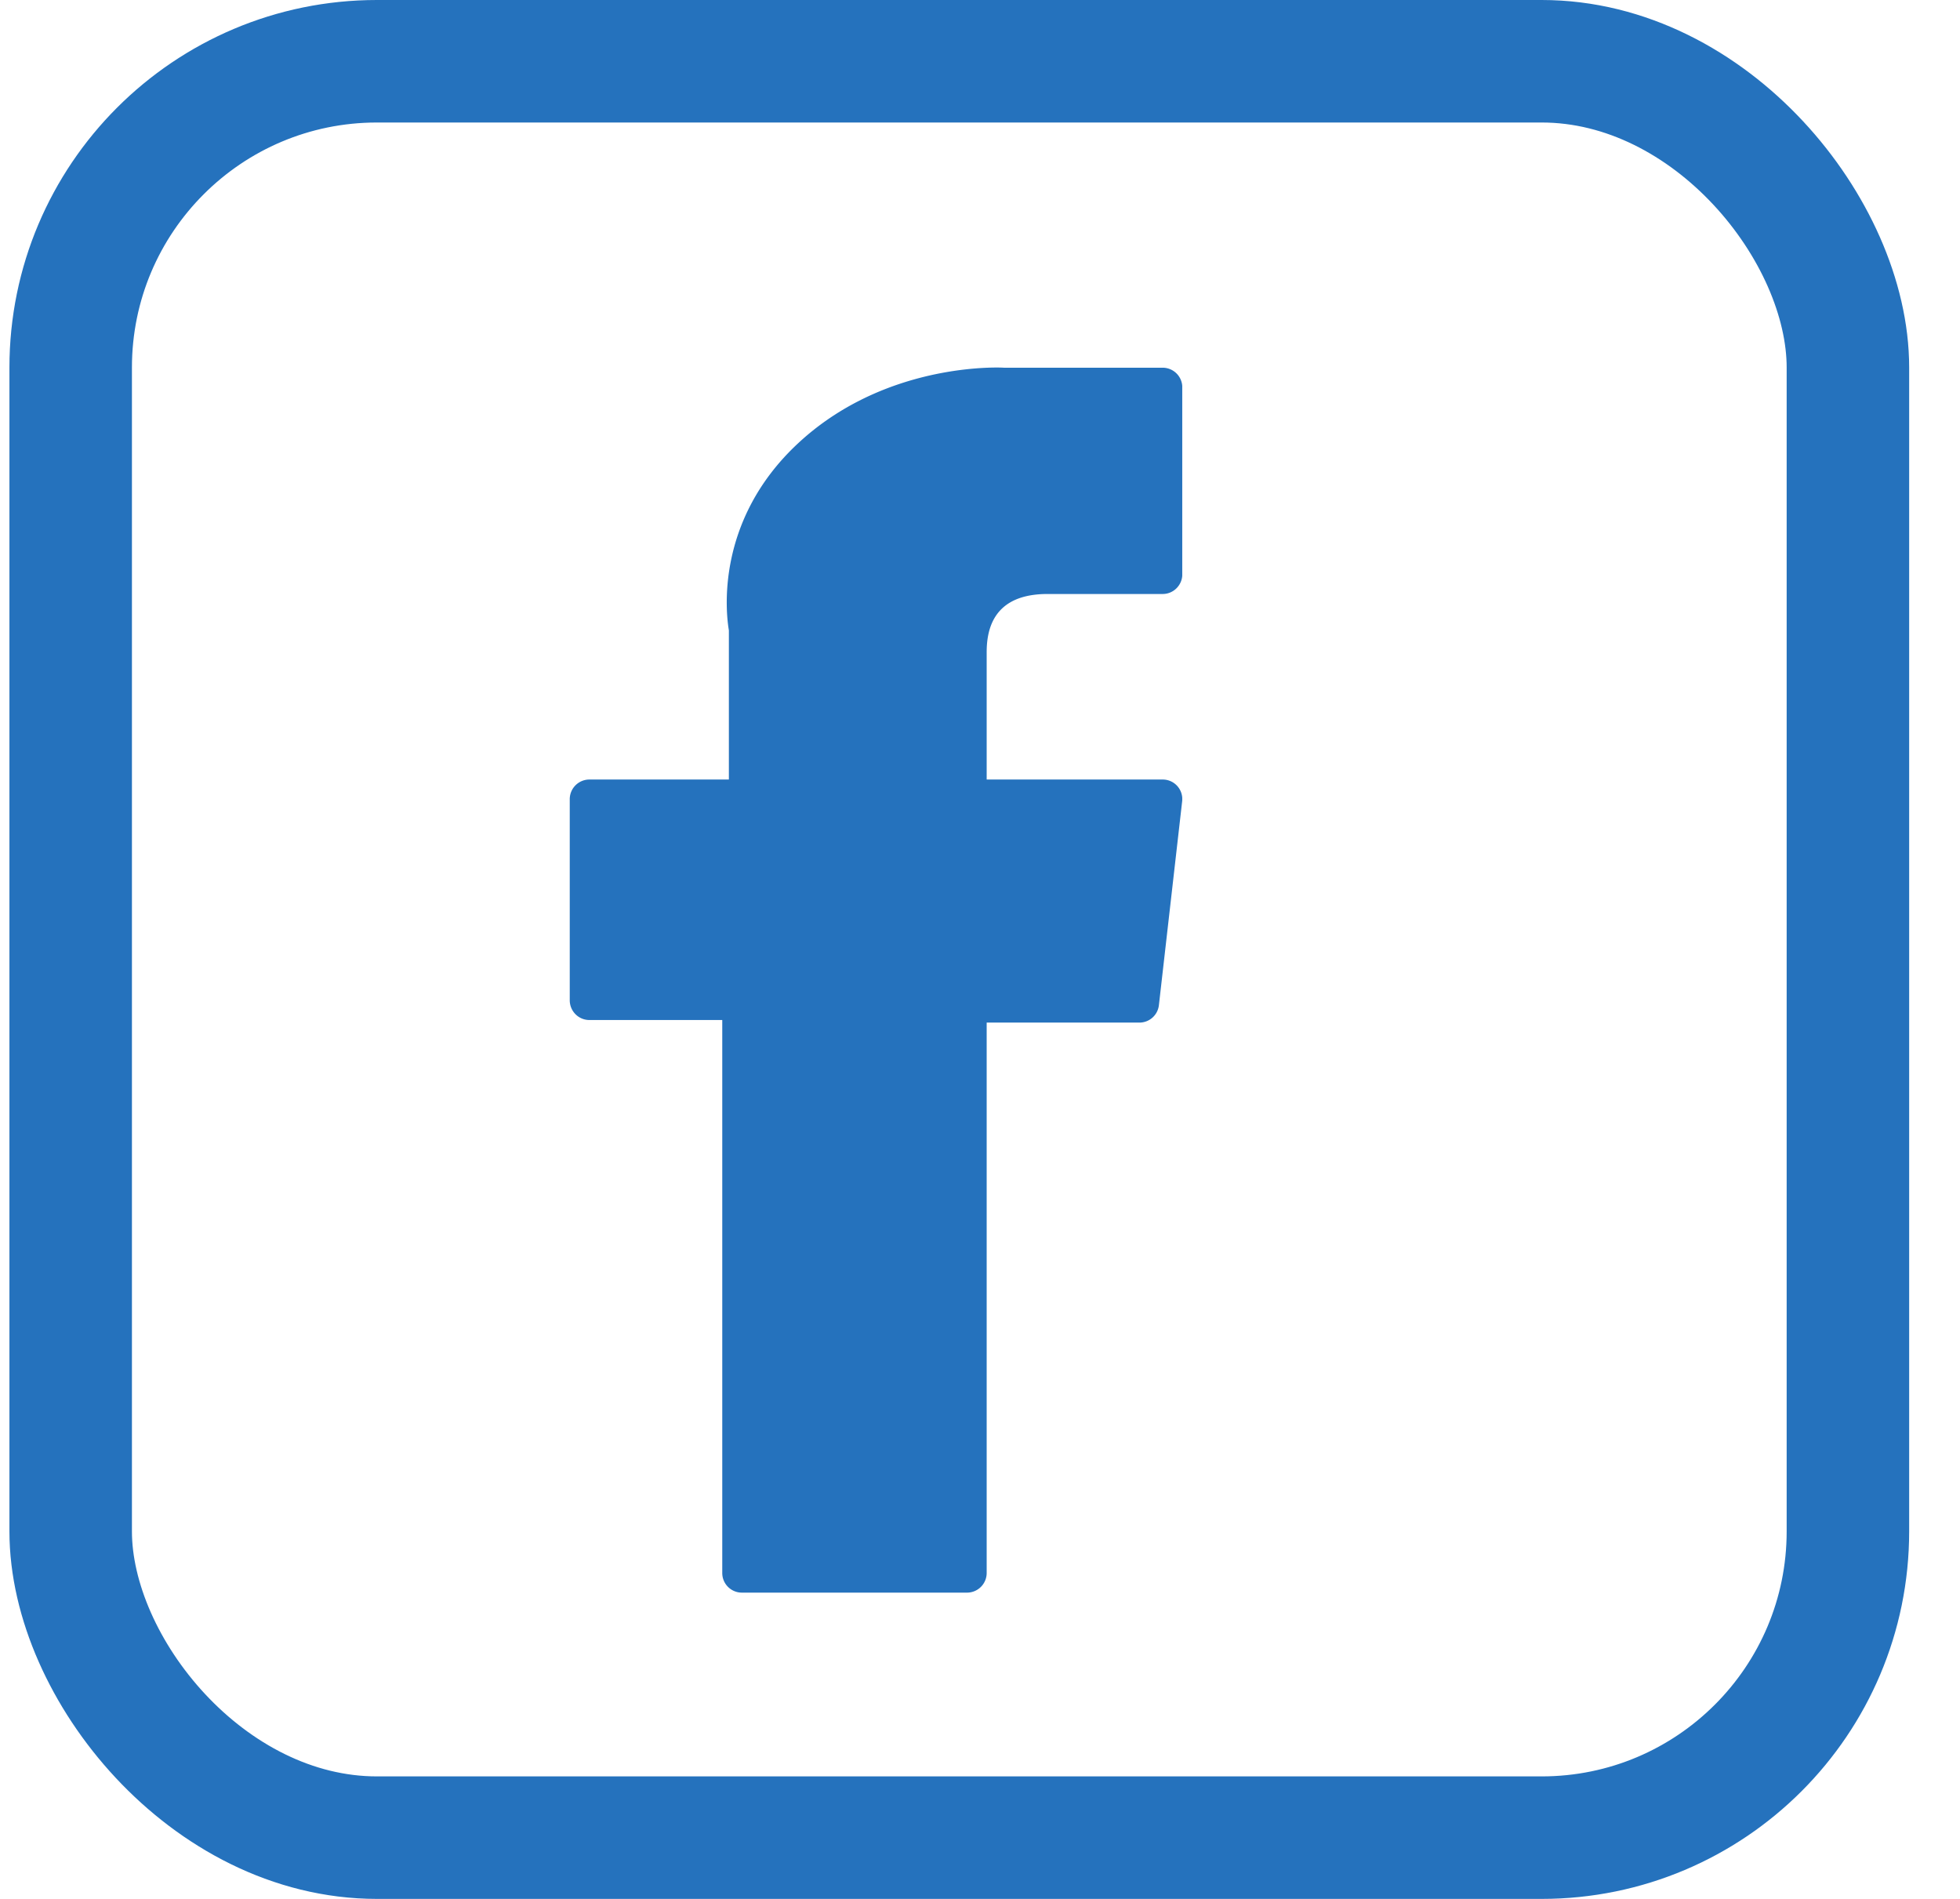 <svg width="32" height="31" viewBox="0 0 32 31" fill="none" xmlns="http://www.w3.org/2000/svg"><rect x="1.154" y="1" width="29.016" height="29" rx="5" stroke="#2572BD" stroke-width="2"/><g clip-path="url(#clip0_3289_102)"><path d="M9.622 16.652h2.17v9.025a.32.32 0 00.319.323h3.68a.321.321 0 00.318-.323v-8.983h2.495a.32.32 0 00.317-.286l.379-3.322a.319.319 0 00-.317-.36h-2.874v-2.082c0-.628.335-.947.995-.947h1.879c.176 0 .32-.144.32-.322v-3.05a.321.321 0 00-.32-.322h-2.589A2.102 2.102 0 0016.275 6c-.45 0-2.01.089-3.243 1.235-1.367 1.27-1.177 2.792-1.132 3.056v2.435H9.622a.321.321 0 00-.32.323v3.28c0 .178.143.323.32.323z" fill="#2572BD"/></g><defs><clipPath id="clip0_3289_102"><path fill="#fff" transform="translate(9.302 6)" d="M0 0h10v20H0z"/></clipPath></defs></svg>